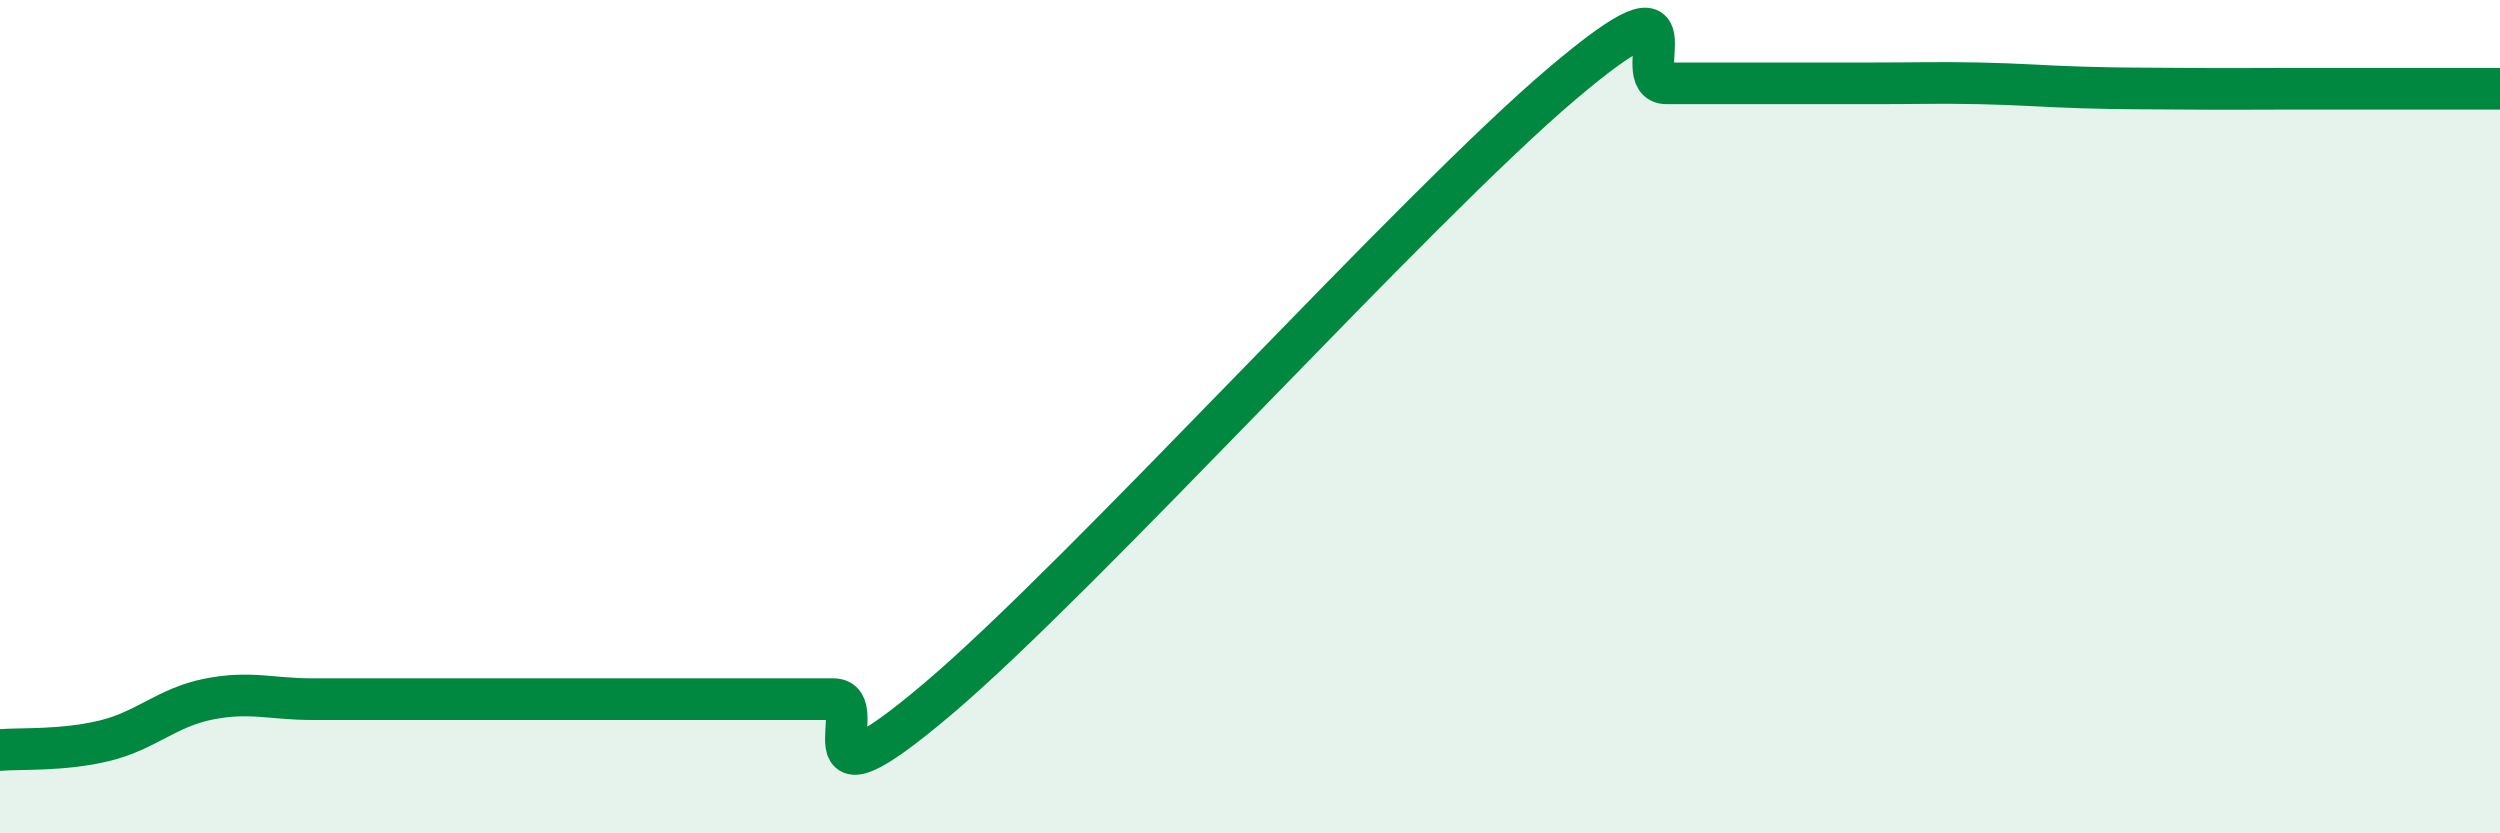 
    <svg width="60" height="20" viewBox="0 0 60 20" xmlns="http://www.w3.org/2000/svg">
      <path
        d="M 0,18 C 0.5,17.96 1.5,18.02 2.5,17.78 C 3.5,17.54 4,16.98 5,16.78 C 6,16.58 6.5,16.78 7.5,16.78 C 8.5,16.78 9,16.78 10,16.78 C 11,16.78 11.5,16.78 12.5,16.78 C 13.5,16.78 14,16.78 15,16.78 C 16,16.78 16.5,16.78 17.5,16.78 C 18.5,16.78 19,16.78 20,16.78 C 21,16.78 19,19.74 22.5,16.78 C 26,13.82 34,4.96 37.5,2 C 41,-0.96 39,2 40,2 C 41,2 41.5,2 42.5,2 C 43.5,2 44,2 45,2 C 46,2 46.5,1.98 47.5,2 C 48.5,2.02 49,2.07 50,2.1 C 51,2.13 51.5,2.12 52.5,2.13 C 53.5,2.14 54,2.13 55,2.13 C 56,2.13 56.5,2.13 57.5,2.13 C 58.5,2.13 59.5,2.13 60,2.13L60 20L0 20Z"
        fill="#008740"
        opacity="0.1"
        stroke-linecap="round"
        stroke-linejoin="round"
      />
      <path
        d="M 0,18 C 0.5,17.96 1.5,18.02 2.5,17.78 C 3.5,17.54 4,16.98 5,16.78 C 6,16.58 6.5,16.78 7.5,16.78 C 8.5,16.78 9,16.78 10,16.78 C 11,16.78 11.5,16.78 12.5,16.78 C 13.5,16.78 14,16.78 15,16.78 C 16,16.78 16.5,16.78 17.5,16.78 C 18.5,16.78 19,16.78 20,16.78 C 21,16.78 19,19.74 22.5,16.78 C 26,13.82 34,4.96 37.5,2 C 41,-0.96 39,2 40,2 C 41,2 41.5,2 42.5,2 C 43.5,2 44,2 45,2 C 46,2 46.5,1.98 47.5,2 C 48.5,2.02 49,2.07 50,2.1 C 51,2.13 51.5,2.12 52.5,2.13 C 53.5,2.14 54,2.13 55,2.13 C 56,2.13 56.5,2.13 57.5,2.13 C 58.5,2.13 59.5,2.13 60,2.13"
        stroke="#008740"
        stroke-width="1"
        fill="none"
        stroke-linecap="round"
        stroke-linejoin="round"
      />
    </svg>
  